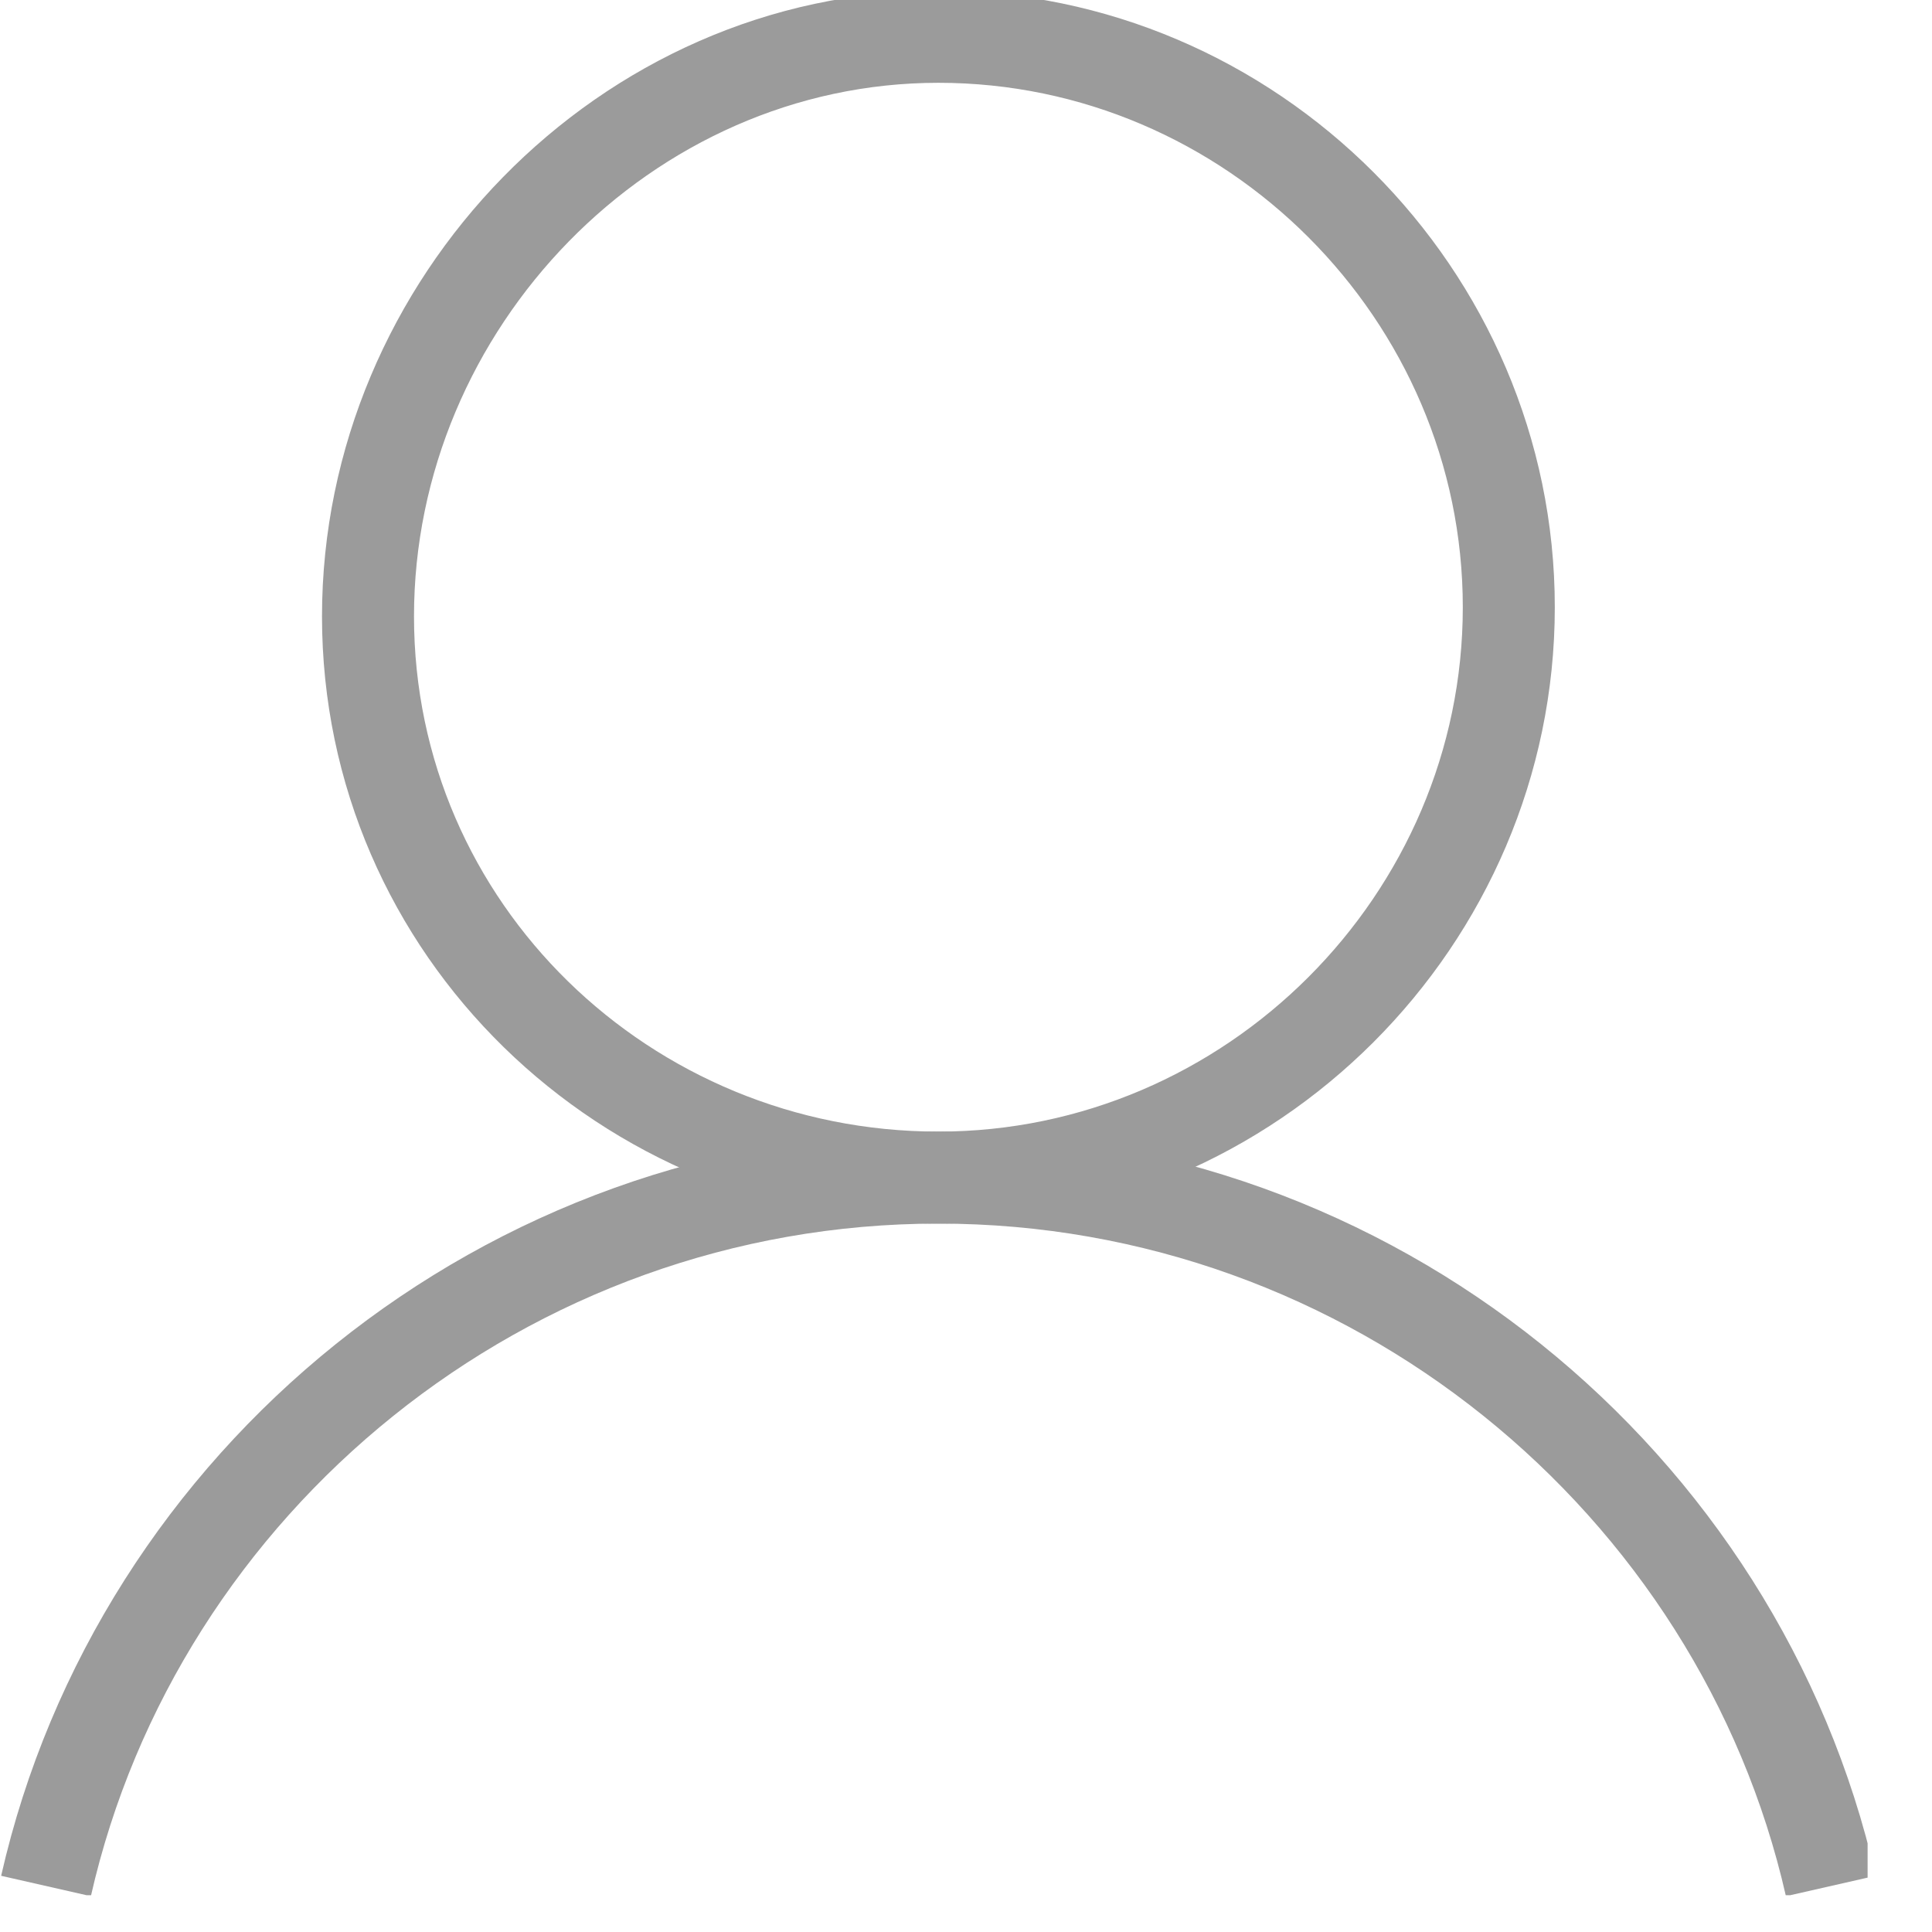 <svg width="21" height="21" viewBox="0 0 21 21" fill="none" xmlns="http://www.w3.org/2000/svg">
<g clip-path="url(#clip0)">
<path d="M10.2 12.8C13.6 12.8 16.4 10 16.4 6.6C16.4 3.2 13.6 0.4 10.2 0.4C6.8 0.4 4 3.3 4 6.7C4 10.1 6.8 12.8 10.2 12.8Z" stroke="#9B9B9B" stroke-miterlimit="10"/>
<path d="M0.5 20.5C1.5 16.1 5.5 12.8 10.2 12.8C14.9 12.8 18.9 16.1 19.9 20.5" stroke="#9B9B9B" stroke-miterlimit="10"/>
</g>
<defs>
<clipPath id="clip0">
<rect width="20.3" height="20.6" fill="white"/>
</clipPath>
</defs>
</svg>
